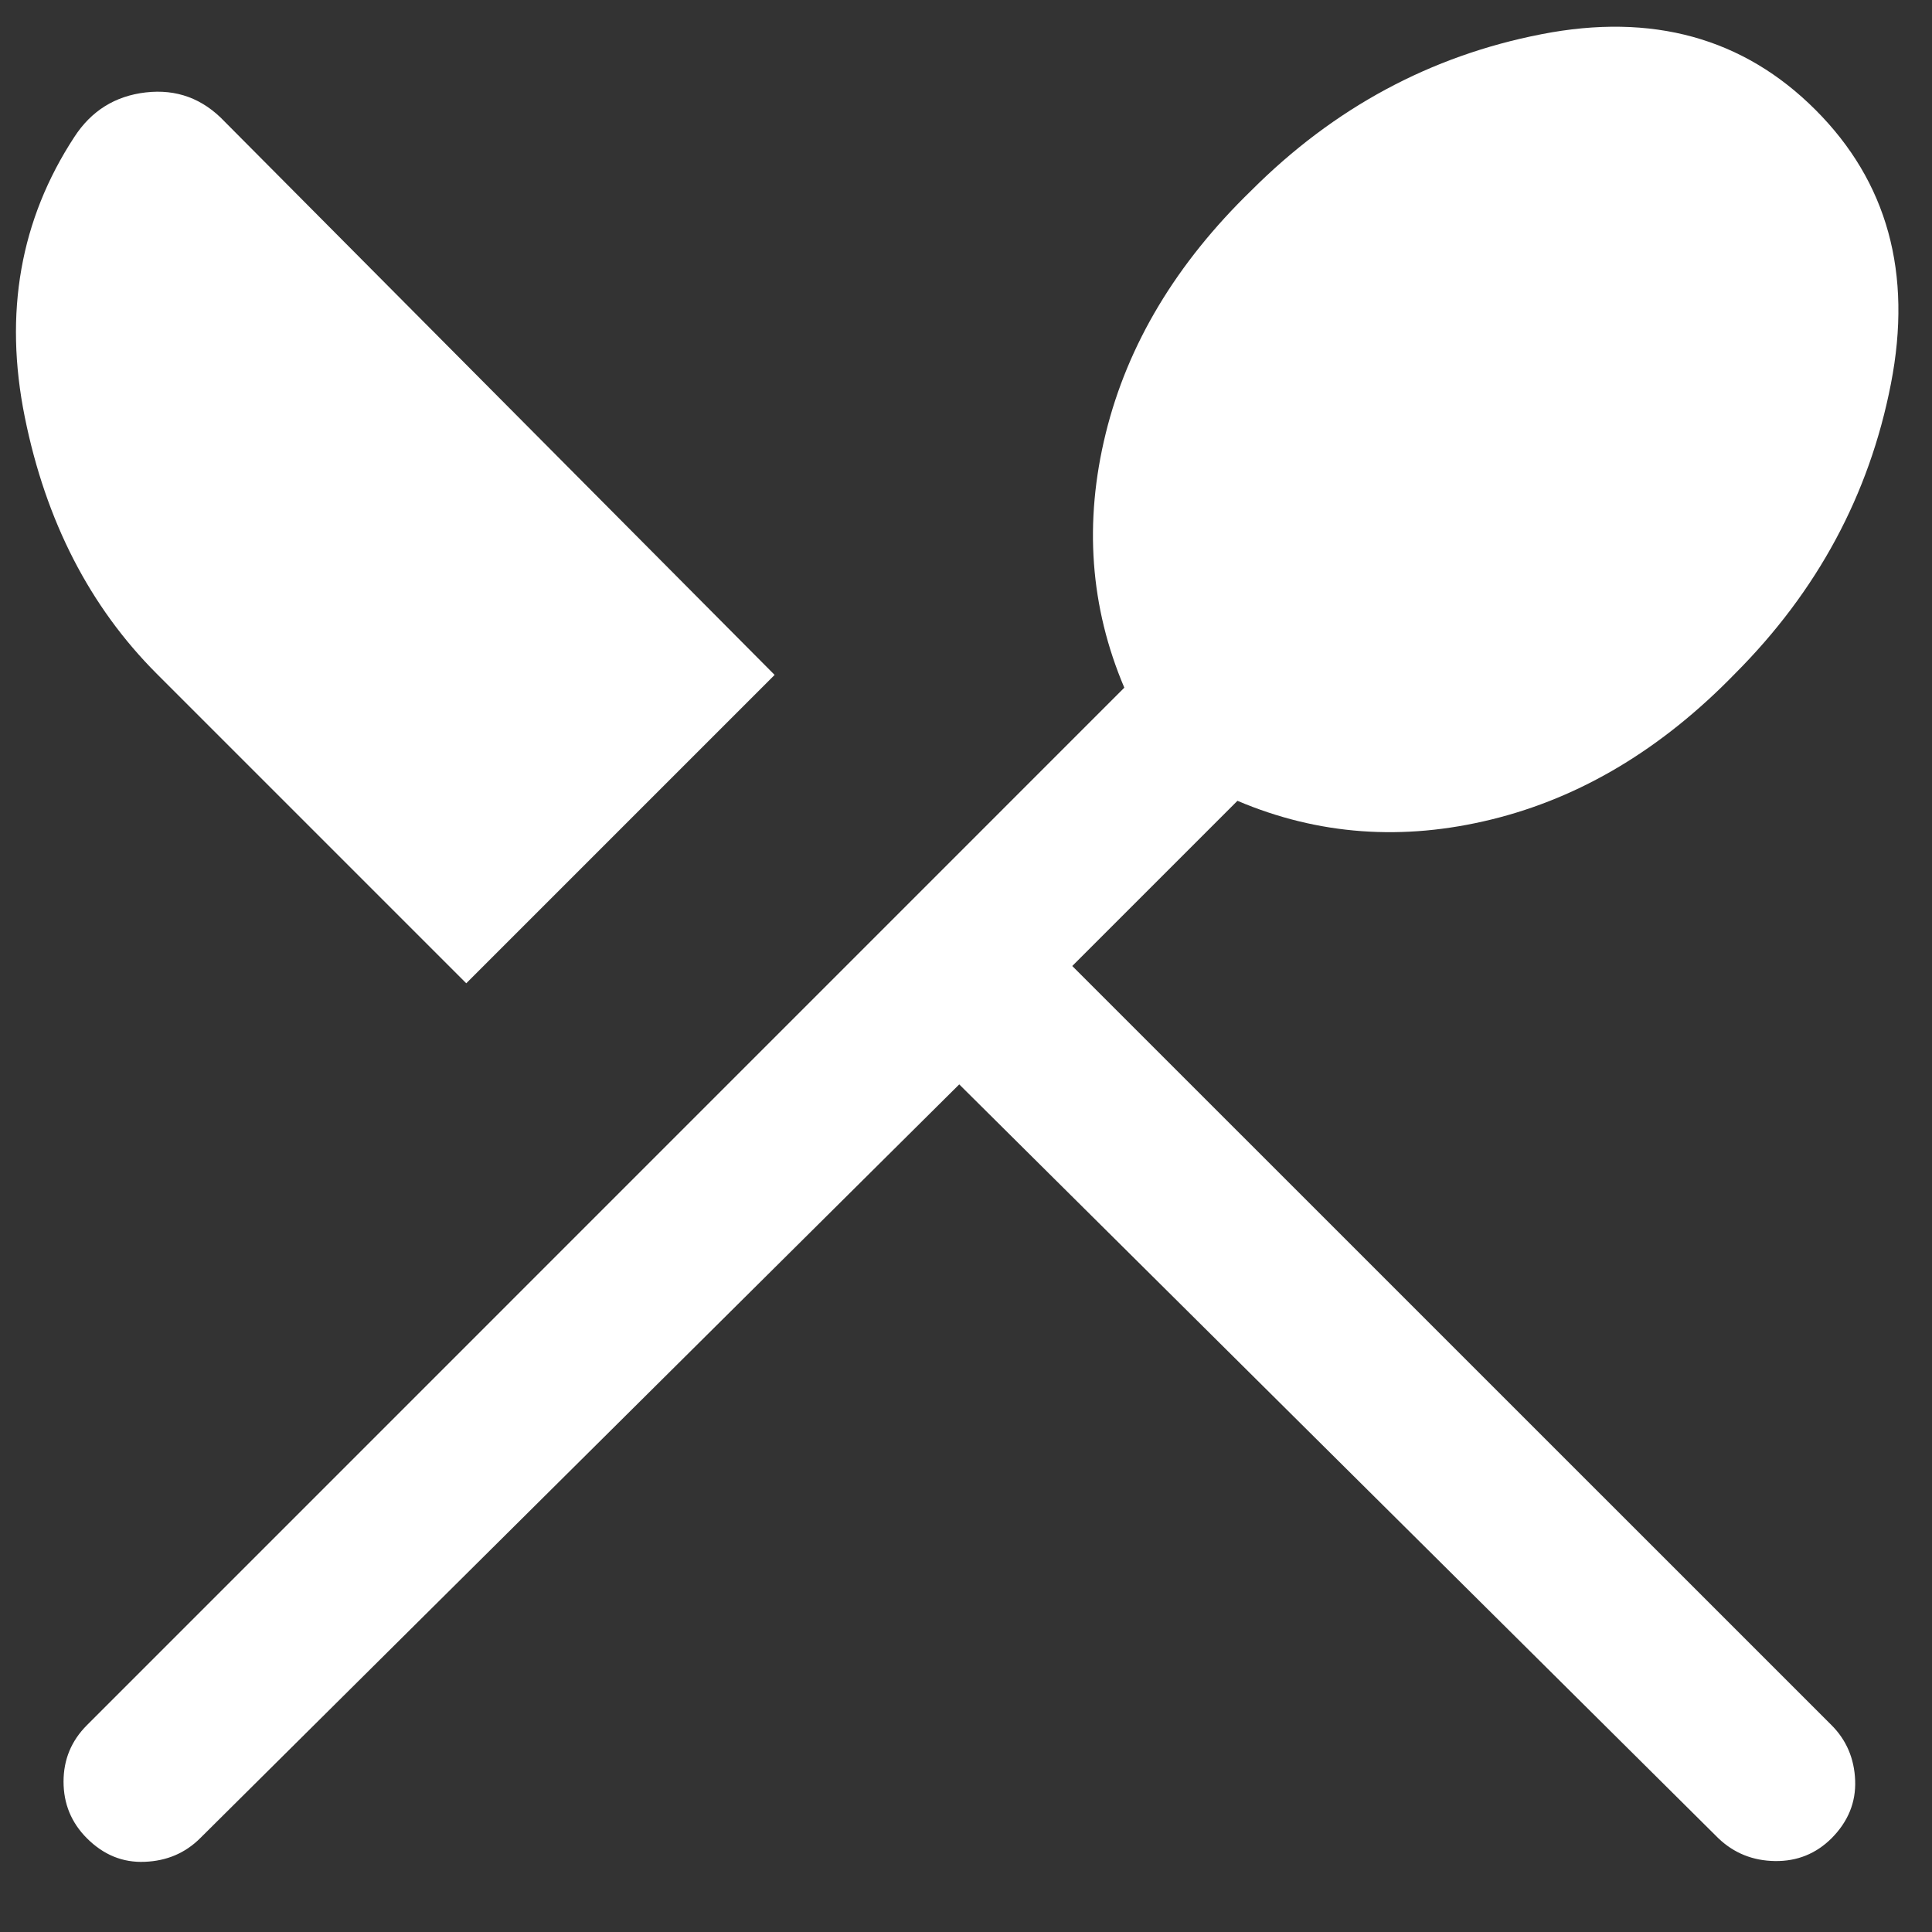 <svg width="18" height="18" viewBox="0 0 18 18" fill="none" xmlns="http://www.w3.org/2000/svg">
<rect x="0" y="0" width="18" height="18" fill="#333333" stroke="none"/>
<path d="M8.937 10.103L1.864 17.127C1.725 17.265 1.554 17.338 1.349 17.346C1.145 17.355 0.965 17.282 0.81 17.127C0.665 16.982 0.592 16.806 0.592 16.599C0.592 16.393 0.665 16.218 0.81 16.073L10.475 6.407C10.156 5.656 10.098 4.866 10.302 4.037C10.506 3.208 10.959 2.453 11.66 1.773C12.428 1.005 13.328 0.52 14.36 0.319C15.392 0.117 16.243 0.352 16.914 1.023C17.584 1.693 17.819 2.544 17.617 3.577C17.416 4.609 16.931 5.509 16.164 6.277C15.483 6.978 14.728 7.43 13.899 7.634C13.07 7.838 12.28 7.78 11.529 7.461L9.99 9L17.064 16.073C17.202 16.211 17.276 16.383 17.284 16.587C17.292 16.791 17.219 16.971 17.064 17.127C16.919 17.271 16.743 17.342 16.537 17.339C16.33 17.336 16.155 17.265 16.01 17.127L8.937 10.103ZM4.344 9.161L1.46 6.277C0.837 5.653 0.427 4.857 0.231 3.886C0.035 2.916 0.189 2.046 0.692 1.277C0.85 1.033 1.072 0.894 1.358 0.861C1.644 0.828 1.889 0.918 2.092 1.132L7.217 6.288L4.344 9.161Z" fill="white"/>
</svg>
